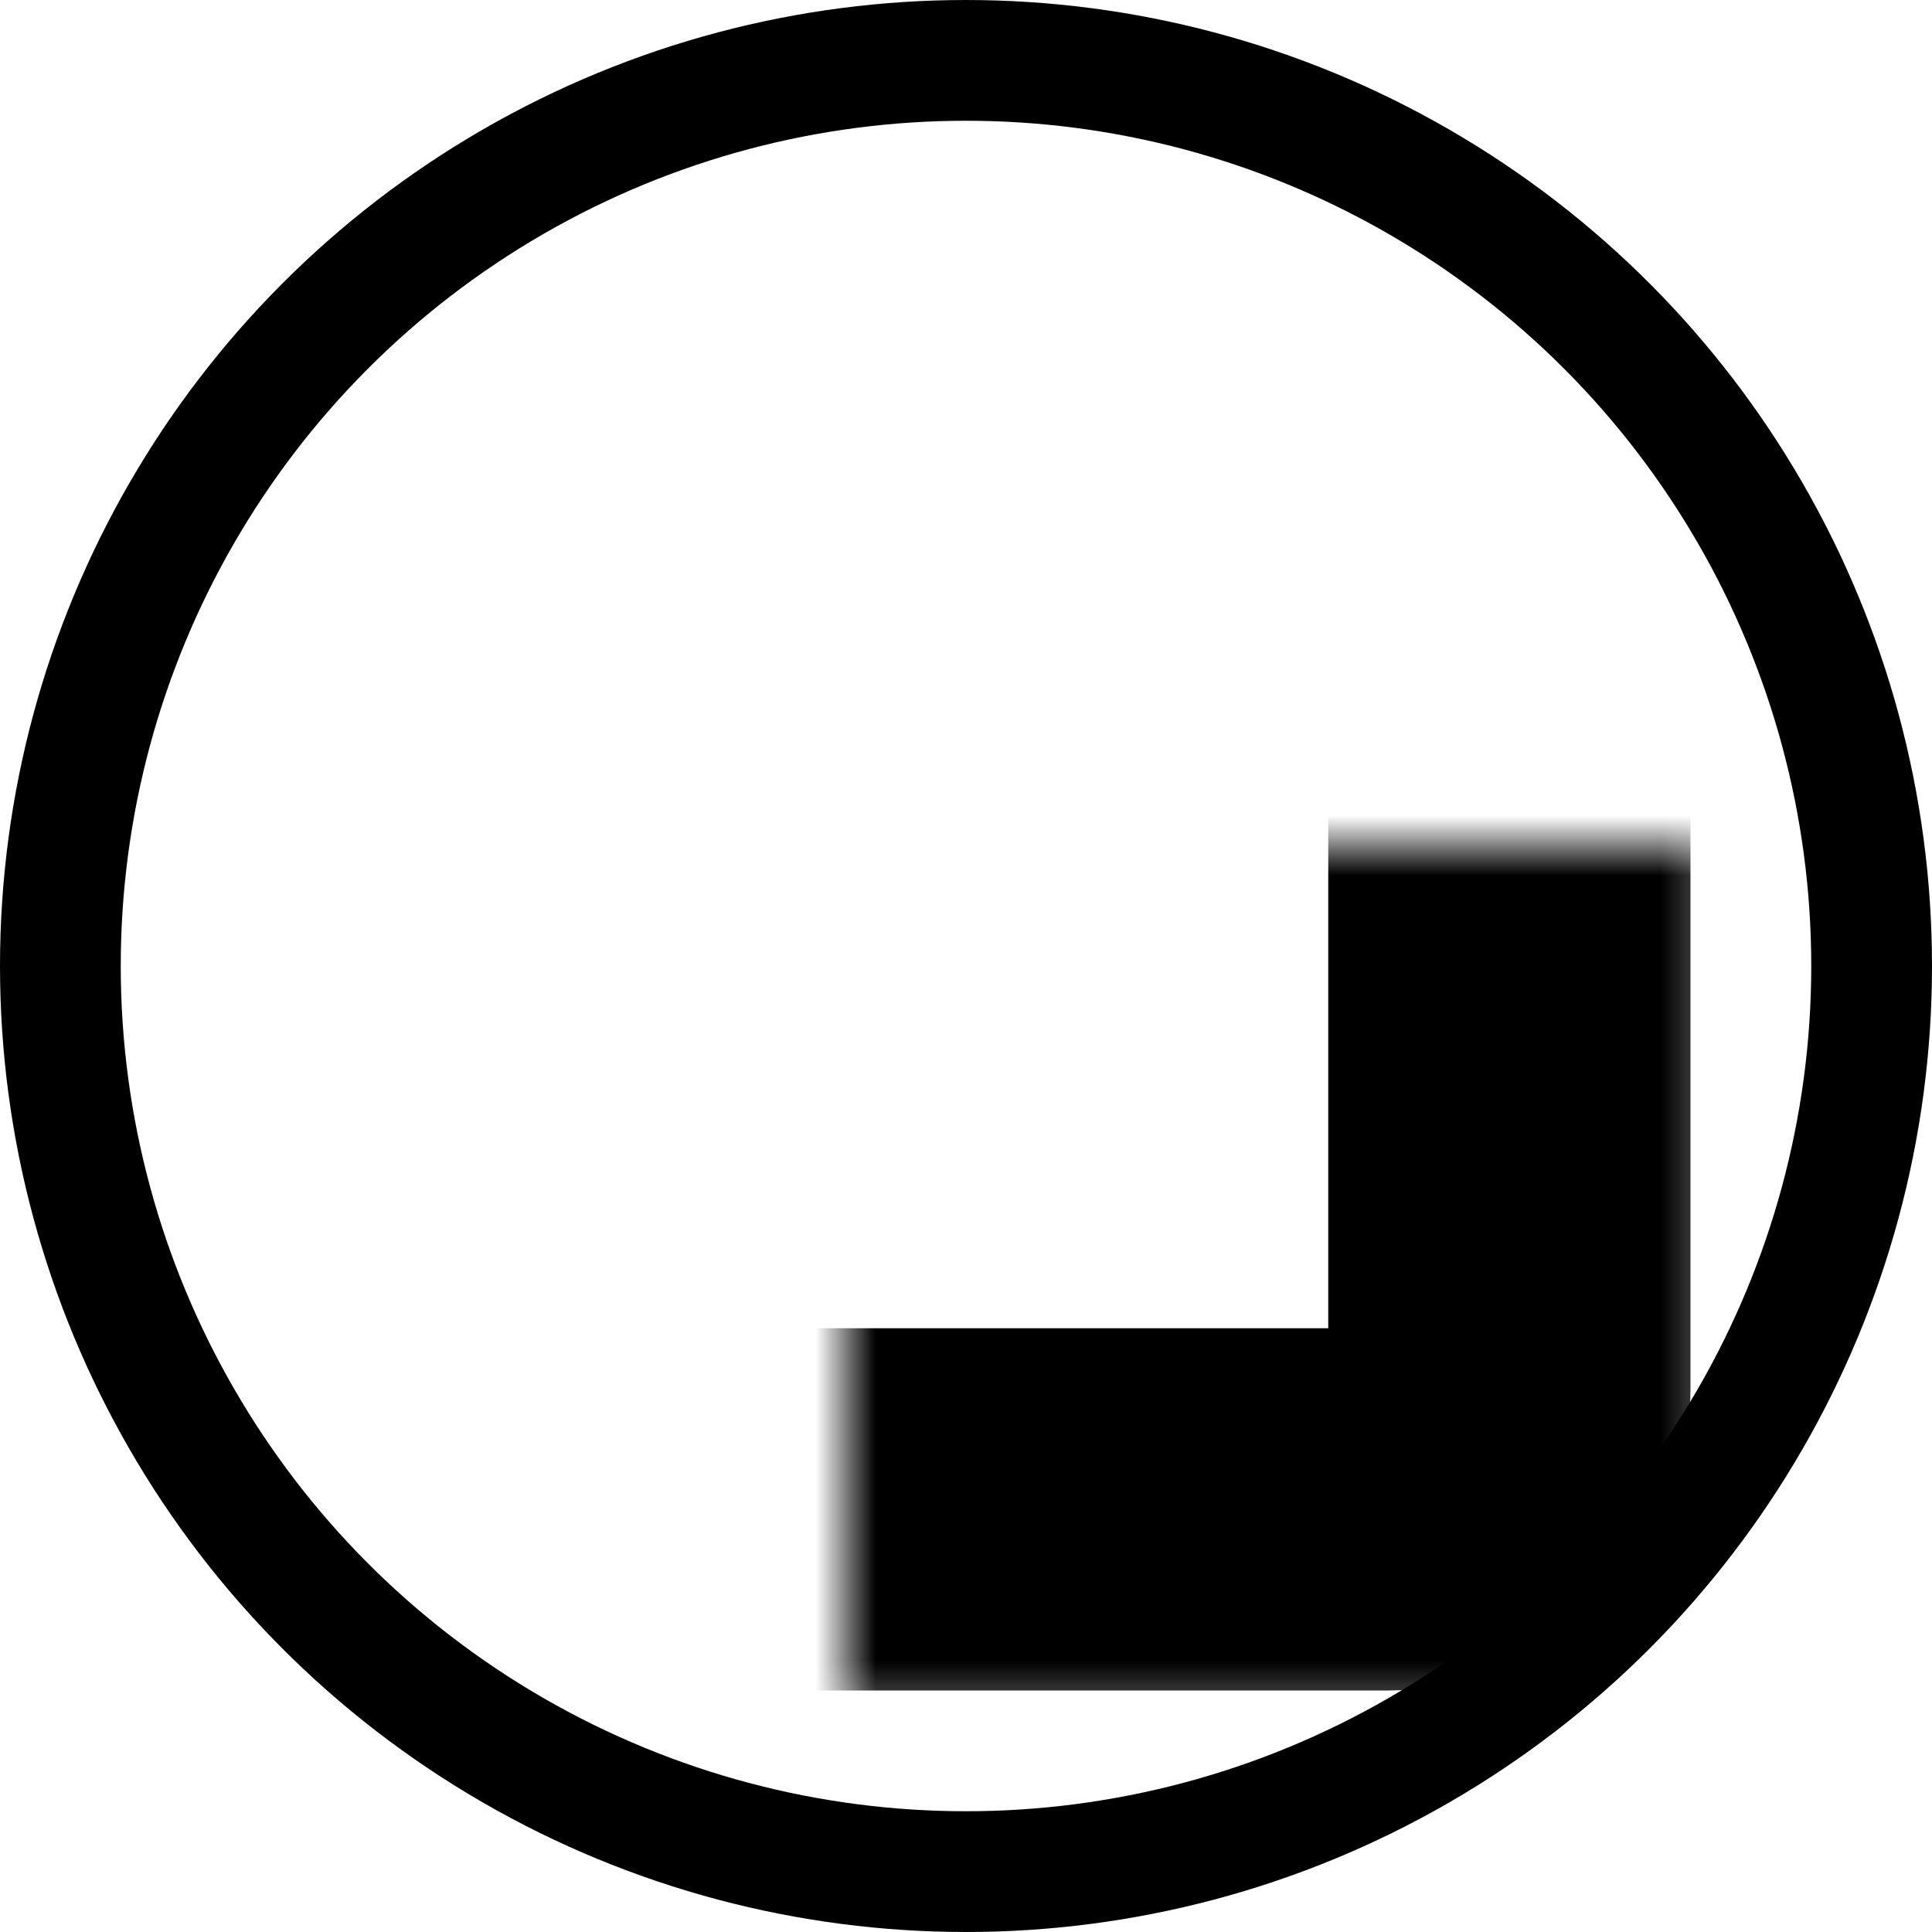 <svg width="32" height="32" viewBox="0 0 32 32" fill="none" xmlns="http://www.w3.org/2000/svg">
<circle cx="16" cy="16" r="15" stroke="black" stroke-width="2"/>
<mask id="path-2-inside-1" fill="white">
<rect x="7" y="7" width="18" height="18" rx="2"/>
</mask>
<rect x="7" y="7" width="18" height="18" rx="2" stroke="black" stroke-width="6" mask="url(#path-2-inside-1)"/>
</svg>
